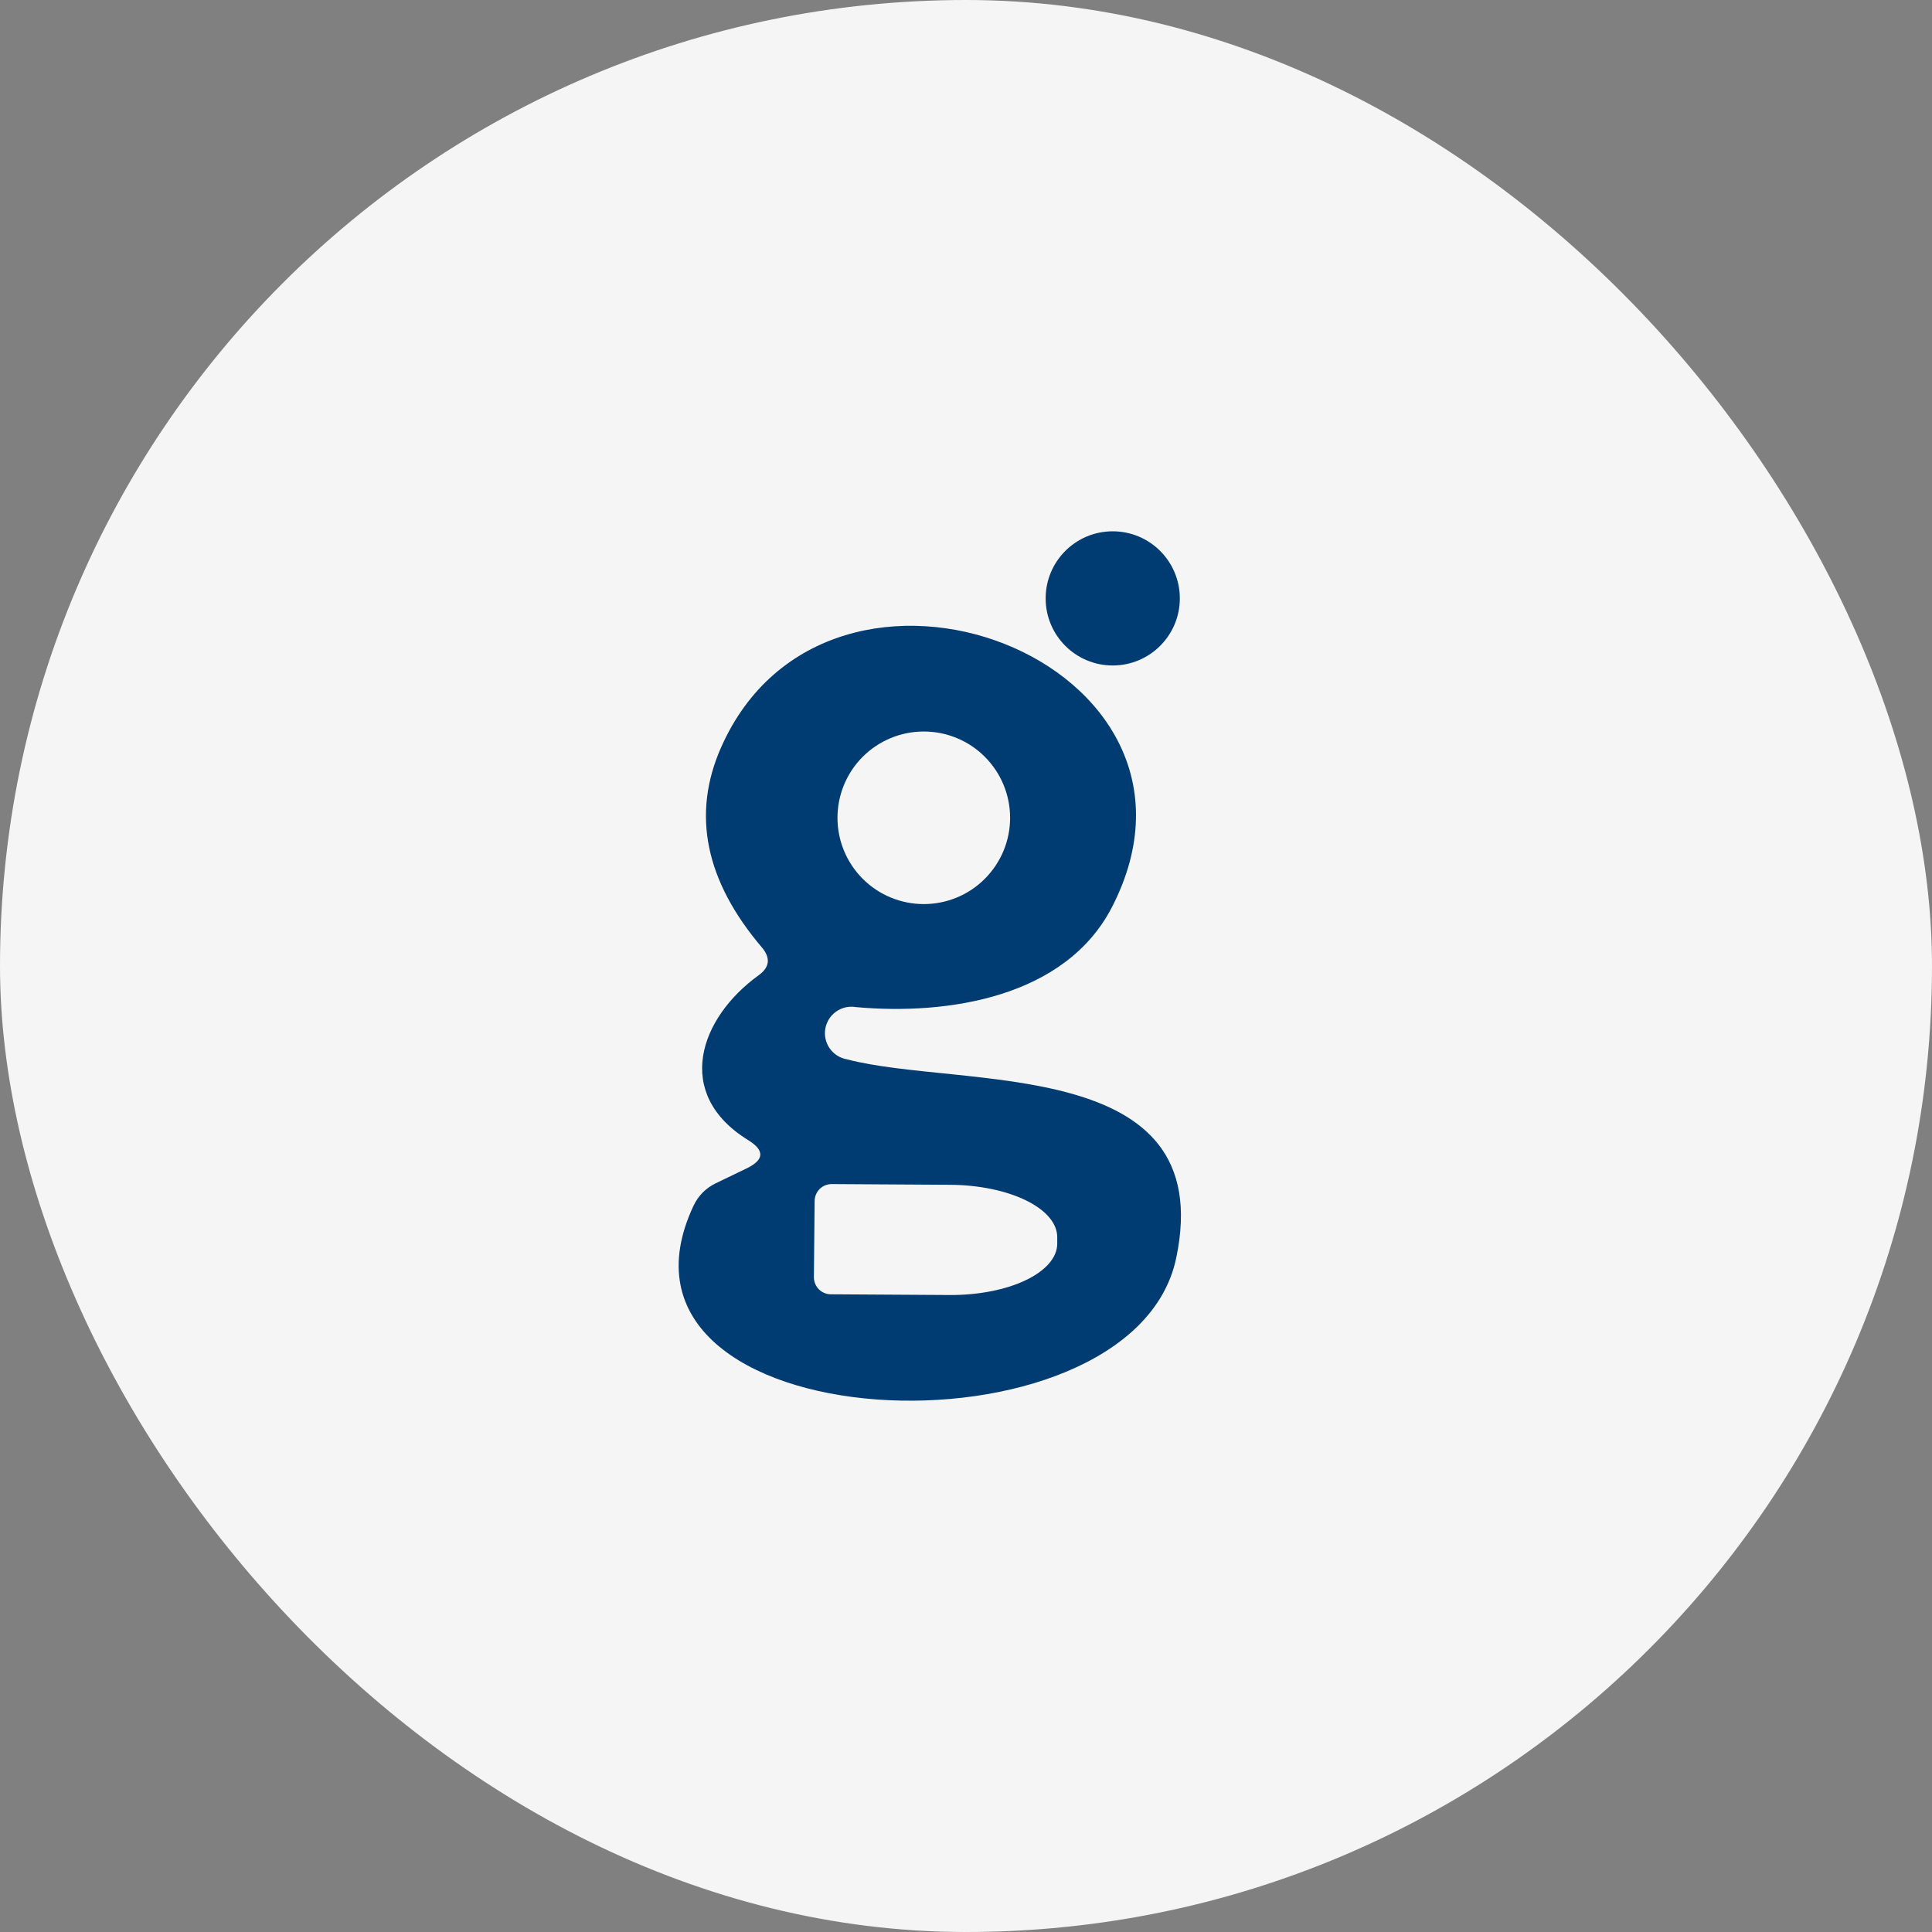<svg xmlns="http://www.w3.org/2000/svg" width="40" height="40" viewBox="0 0 40 40" fill="none"><rect x="0" y="0" width="40" height="40" fill="#808080" stroke="none"/><rect width="40" height="40" rx="20" fill="#F5F5F5"></rect><path d="M23.038 13.778C23.805 13.778 24.427 13.156 24.427 12.389C24.427 11.622 23.805 11 23.038 11C22.27 11 21.649 11.622 21.649 12.389C21.649 13.156 22.27 13.778 23.038 13.778Z" fill="#003C71"></path><path d="M17.722 20.851C17.578 20.826 17.431 20.859 17.312 20.943C17.193 21.027 17.112 21.154 17.087 21.298C17.062 21.441 17.096 21.588 17.179 21.707C17.263 21.826 17.391 21.907 17.534 21.932C19.914 22.555 25.238 21.82 24.352 26.047C23.443 30.379 12.053 29.883 14.358 24.965C14.458 24.755 14.611 24.6 14.816 24.5L15.469 24.185C15.825 24.009 15.832 23.817 15.492 23.606C13.93 22.645 14.486 21.069 15.71 20.19C15.935 20.025 15.957 19.835 15.777 19.619C14.601 18.238 14.318 16.857 14.929 15.475C17.151 10.444 25.643 13.681 23.023 18.779C22.062 20.648 19.629 21.024 17.722 20.851ZM20.913 16.932C20.913 16.697 20.867 16.465 20.777 16.248C20.687 16.031 20.555 15.834 20.389 15.668C20.224 15.502 20.026 15.37 19.81 15.281C19.593 15.191 19.36 15.145 19.126 15.145C18.652 15.145 18.197 15.333 17.862 15.668C17.527 16.003 17.339 16.458 17.339 16.932C17.339 17.405 17.527 17.86 17.862 18.195C18.197 18.53 18.652 18.718 19.126 18.718C19.36 18.718 19.593 18.672 19.81 18.582C20.026 18.493 20.224 18.361 20.389 18.195C20.555 18.029 20.687 17.832 20.777 17.615C20.867 17.399 20.913 17.166 20.913 16.932ZM16.866 24.868L16.851 26.445C16.851 26.538 16.888 26.628 16.954 26.694C17.02 26.76 17.11 26.797 17.204 26.797L19.659 26.812C20.247 26.816 20.813 26.706 21.231 26.508C21.649 26.309 21.886 26.038 21.889 25.754V25.619C21.89 25.477 21.834 25.337 21.724 25.206C21.614 25.075 21.451 24.955 21.245 24.854C21.039 24.753 20.795 24.672 20.525 24.617C20.255 24.561 19.966 24.532 19.674 24.53L17.219 24.515C17.125 24.515 17.035 24.552 16.969 24.618C16.903 24.684 16.866 24.774 16.866 24.868Z" fill="#003C71"></path></svg>